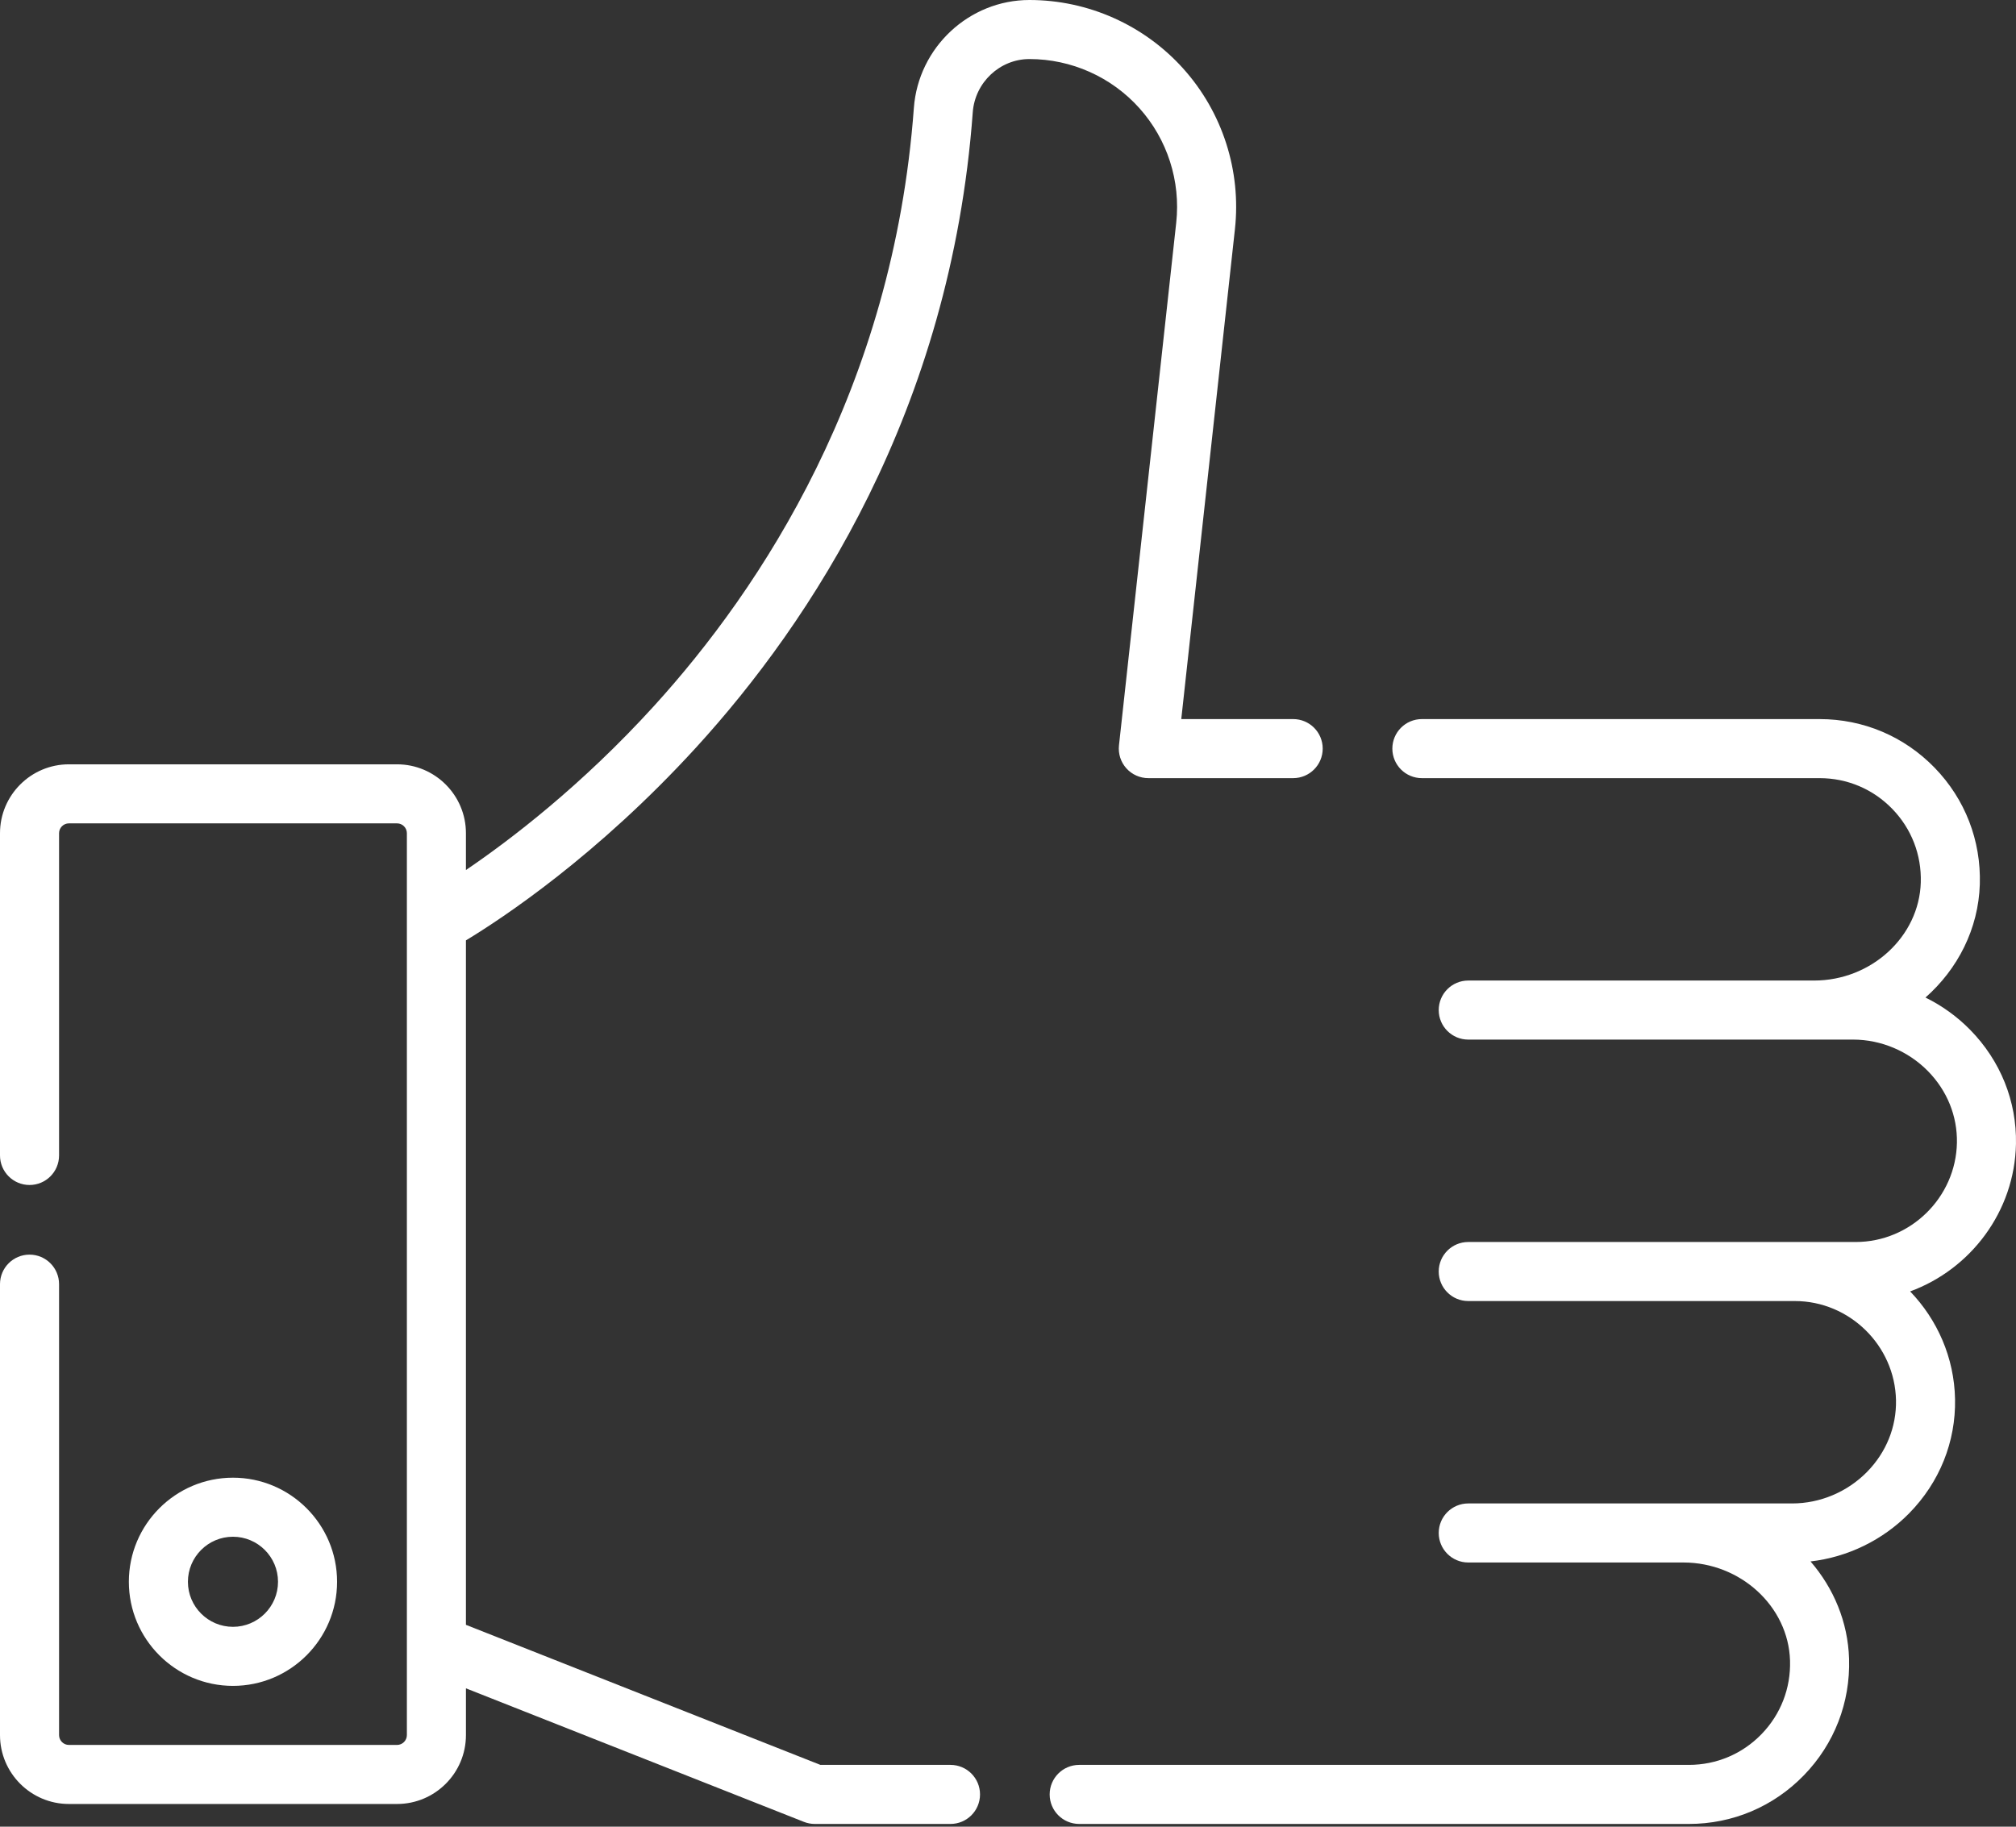 <?xml version="1.0" encoding="UTF-8"?> <svg xmlns="http://www.w3.org/2000/svg" width="512" height="464" viewBox="0 0 512 464" fill="none"><rect x="0" y="0" width="512" height="464" fill="#333333" stroke="none"/> <path d="M85.608 401.788C85.608 387.208 73.746 375.347 59.166 375.347C44.586 375.347 32.725 387.208 32.725 401.788C32.725 416.368 44.586 428.23 59.166 428.23C73.747 428.231 85.608 416.368 85.608 401.788ZM47.725 401.788C47.725 395.479 52.858 390.347 59.166 390.347C65.475 390.347 70.608 395.48 70.608 401.788C70.608 408.098 65.475 413.23 59.166 413.23C52.858 413.231 47.725 408.098 47.725 401.788Z" fill="white"></path> <path d="M511.993 290.563C512.201 279.734 508.067 269.441 500.355 261.58C497.047 258.208 493.195 255.446 489.009 253.383C497.184 246.179 502.472 235.943 502.811 224.607C503.144 213.492 499.07 202.984 491.339 195.016C483.604 187.046 473.229 182.656 462.124 182.656H361.114C356.972 182.656 353.614 186.013 353.614 190.156C353.614 194.299 356.972 197.656 361.114 197.656H462.124C469.137 197.656 475.689 200.428 480.574 205.462C485.456 210.493 488.029 217.133 487.818 224.158C487.407 237.893 475.257 249.067 460.733 249.067H372.891C368.749 249.067 365.391 252.424 365.391 256.567C365.391 260.71 368.749 264.067 372.891 264.067H460.732H470.639C477.72 264.067 484.648 266.99 489.647 272.085C494.515 277.048 497.125 283.51 496.996 290.278C496.729 304.174 485.2 315.479 471.295 315.479H455.822H372.891C368.749 315.479 365.391 318.837 365.391 322.979C365.391 327.122 368.749 330.479 372.891 330.479H455.822C469.728 330.479 481.257 341.784 481.523 355.68C481.652 362.449 479.043 368.91 474.174 373.872C469.175 378.967 462.247 381.89 455.167 381.89H427.527H372.891C368.749 381.89 365.391 385.247 365.391 389.39C365.391 393.533 368.749 396.89 372.891 396.89H427.526C442.049 396.89 454.199 408.064 454.611 421.799C454.821 428.824 452.249 435.464 447.366 440.495C442.481 445.528 435.93 448.3 428.918 448.3H274.082C269.94 448.3 266.582 451.657 266.582 455.8C266.582 459.943 269.94 463.3 274.082 463.3H428.919C440.022 463.3 450.397 458.91 458.132 450.941C465.864 442.974 469.939 432.465 469.605 421.35C469.325 411.996 465.677 403.392 459.817 396.622C469.234 395.54 478.176 391.211 484.881 384.377C492.593 376.516 496.727 366.223 496.52 355.394C496.318 344.814 491.995 335.182 485.113 328.032C500.475 322.412 511.664 307.736 511.993 290.563V290.563Z" fill="white"></path> <path d="M289.367 27.469C296.471 35.392 299.88 46.003 298.722 56.581L284.185 189.338C283.953 191.456 284.633 193.574 286.056 195.16C287.479 196.748 289.509 197.654 291.64 197.654H328.426C332.568 197.654 335.926 194.297 335.926 190.154C335.926 186.011 332.568 182.654 328.426 182.654H300.006L313.632 58.214C315.254 43.404 310.48 28.549 300.535 17.455C290.59 6.362 276.342 0 261.444 0C246.118 0 233.225 12.042 232.093 27.416C226.833 98.789 193.302 149.42 166.099 179.325C147.63 199.629 129.48 213.429 118.333 220.997V211.645C118.333 201.996 110.482 194.145 100.833 194.145H17.5C7.851 194.145 0 201.996 0 211.645V293.5C0 297.643 3.358 301 7.5 301C11.642 301 15 297.643 15 293.5V211.645C15 210.266 16.122 209.145 17.5 209.145H100.834C102.212 209.145 103.334 210.266 103.334 211.645V234.508V234.563V440.73C103.334 442.109 102.212 443.23 100.834 443.23H17.5C16.122 443.23 15 442.109 15 440.73V326.188C15 322.045 11.642 318.688 7.5 318.688C3.358 318.688 0 322.045 0 326.188V440.73C0 450.379 7.851 458.23 17.5 458.23H100.834C110.483 458.23 118.334 450.379 118.334 440.73V428.854L204.173 462.775C205.05 463.122 205.986 463.299 206.929 463.299H241.394C245.536 463.299 248.894 459.942 248.894 455.799C248.894 451.656 245.536 448.299 241.394 448.299H208.357L118.333 412.724V238.864C127.575 233.273 151.668 217.369 176.794 189.859C205.758 158.147 241.458 104.415 247.051 28.518C247.61 20.938 253.931 15 261.443 15C272.086 15 282.263 19.545 289.367 27.469V27.469Z" fill="white"></path> </svg> 